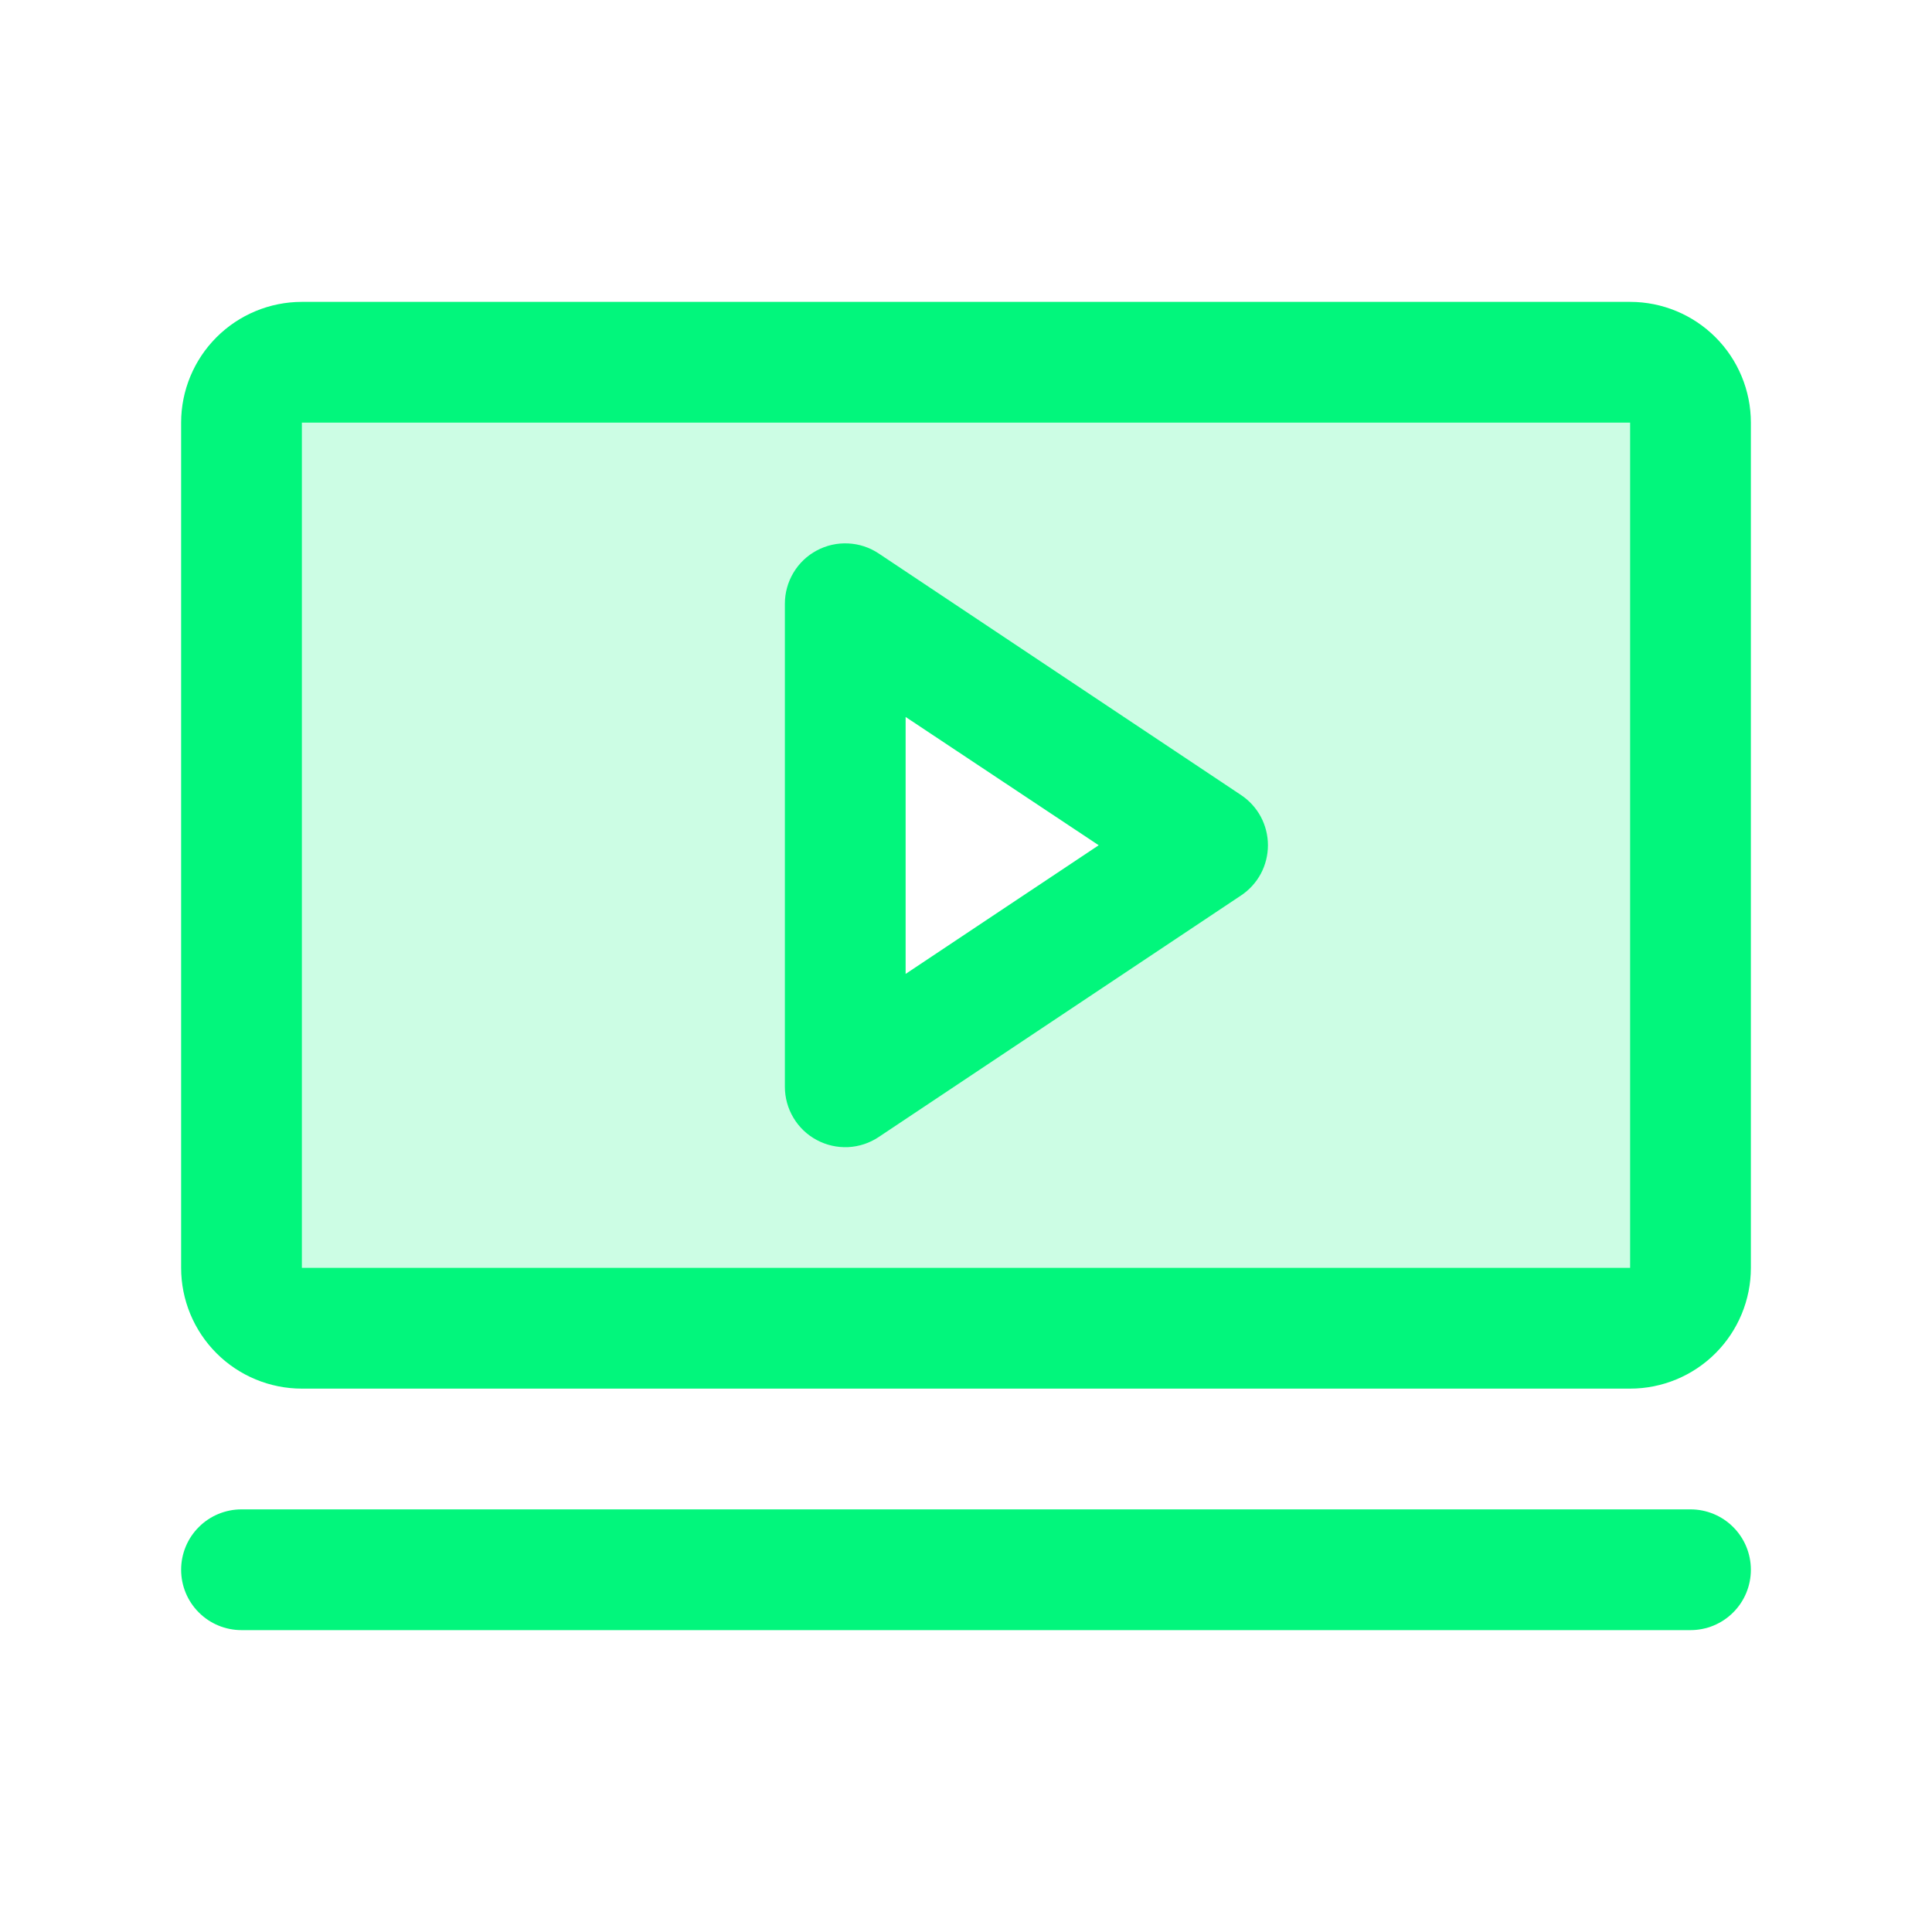 <svg width="32" height="32" viewBox="0 0 32 32" fill="none" xmlns="http://www.w3.org/2000/svg">
<path opacity="0.2" d="M27 6H5C4.735 6 4.48 6.105 4.293 6.293C4.105 6.48 4 6.735 4 7V21C4 21.265 4.105 21.52 4.293 21.707C4.48 21.895 4.735 22 5 22H27C27.265 22 27.52 21.895 27.707 21.707C27.895 21.52 28 21.265 28 21V7C28 6.735 27.895 6.48 27.707 6.293C27.52 6.105 27.265 6 27 6ZM14 18V10L20 14L14 18Z" fill="#02F67C"/>
<path d="M20.555 13.168L14.555 9.168C14.404 9.067 14.229 9.009 14.048 9.001C13.867 8.992 13.688 9.032 13.528 9.118C13.368 9.203 13.235 9.33 13.142 9.486C13.049 9.641 13 9.819 13 10V18C13 18.181 13.049 18.359 13.142 18.514C13.235 18.67 13.368 18.797 13.528 18.882C13.688 18.968 13.867 19.008 14.048 19C14.229 18.991 14.404 18.933 14.555 18.832L20.555 14.832C20.692 14.741 20.805 14.617 20.883 14.472C20.96 14.327 21.001 14.165 21.001 14C21.001 13.835 20.96 13.673 20.883 13.528C20.805 13.383 20.692 13.259 20.555 13.168ZM15 16.131V11.875L18.198 14L15 16.131ZM27 5H5C4.47 5 3.961 5.211 3.586 5.586C3.211 5.961 3 6.47 3 7V21C3 21.53 3.211 22.039 3.586 22.414C3.961 22.789 4.47 23 5 23H27C27.53 23 28.039 22.789 28.414 22.414C28.789 22.039 29 21.53 29 21V7C29 6.47 28.789 5.961 28.414 5.586C28.039 5.211 27.53 5 27 5ZM27 21H5V7H27V21ZM29 26C29 26.265 28.895 26.52 28.707 26.707C28.52 26.895 28.265 27 28 27H4C3.735 27 3.48 26.895 3.293 26.707C3.105 26.52 3 26.265 3 26C3 25.735 3.105 25.48 3.293 25.293C3.48 25.105 3.735 25 4 25H28C28.265 25 28.52 25.105 28.707 25.293C28.895 25.48 29 25.735 29 26Z" fill="#02F67C"/>
</svg>
